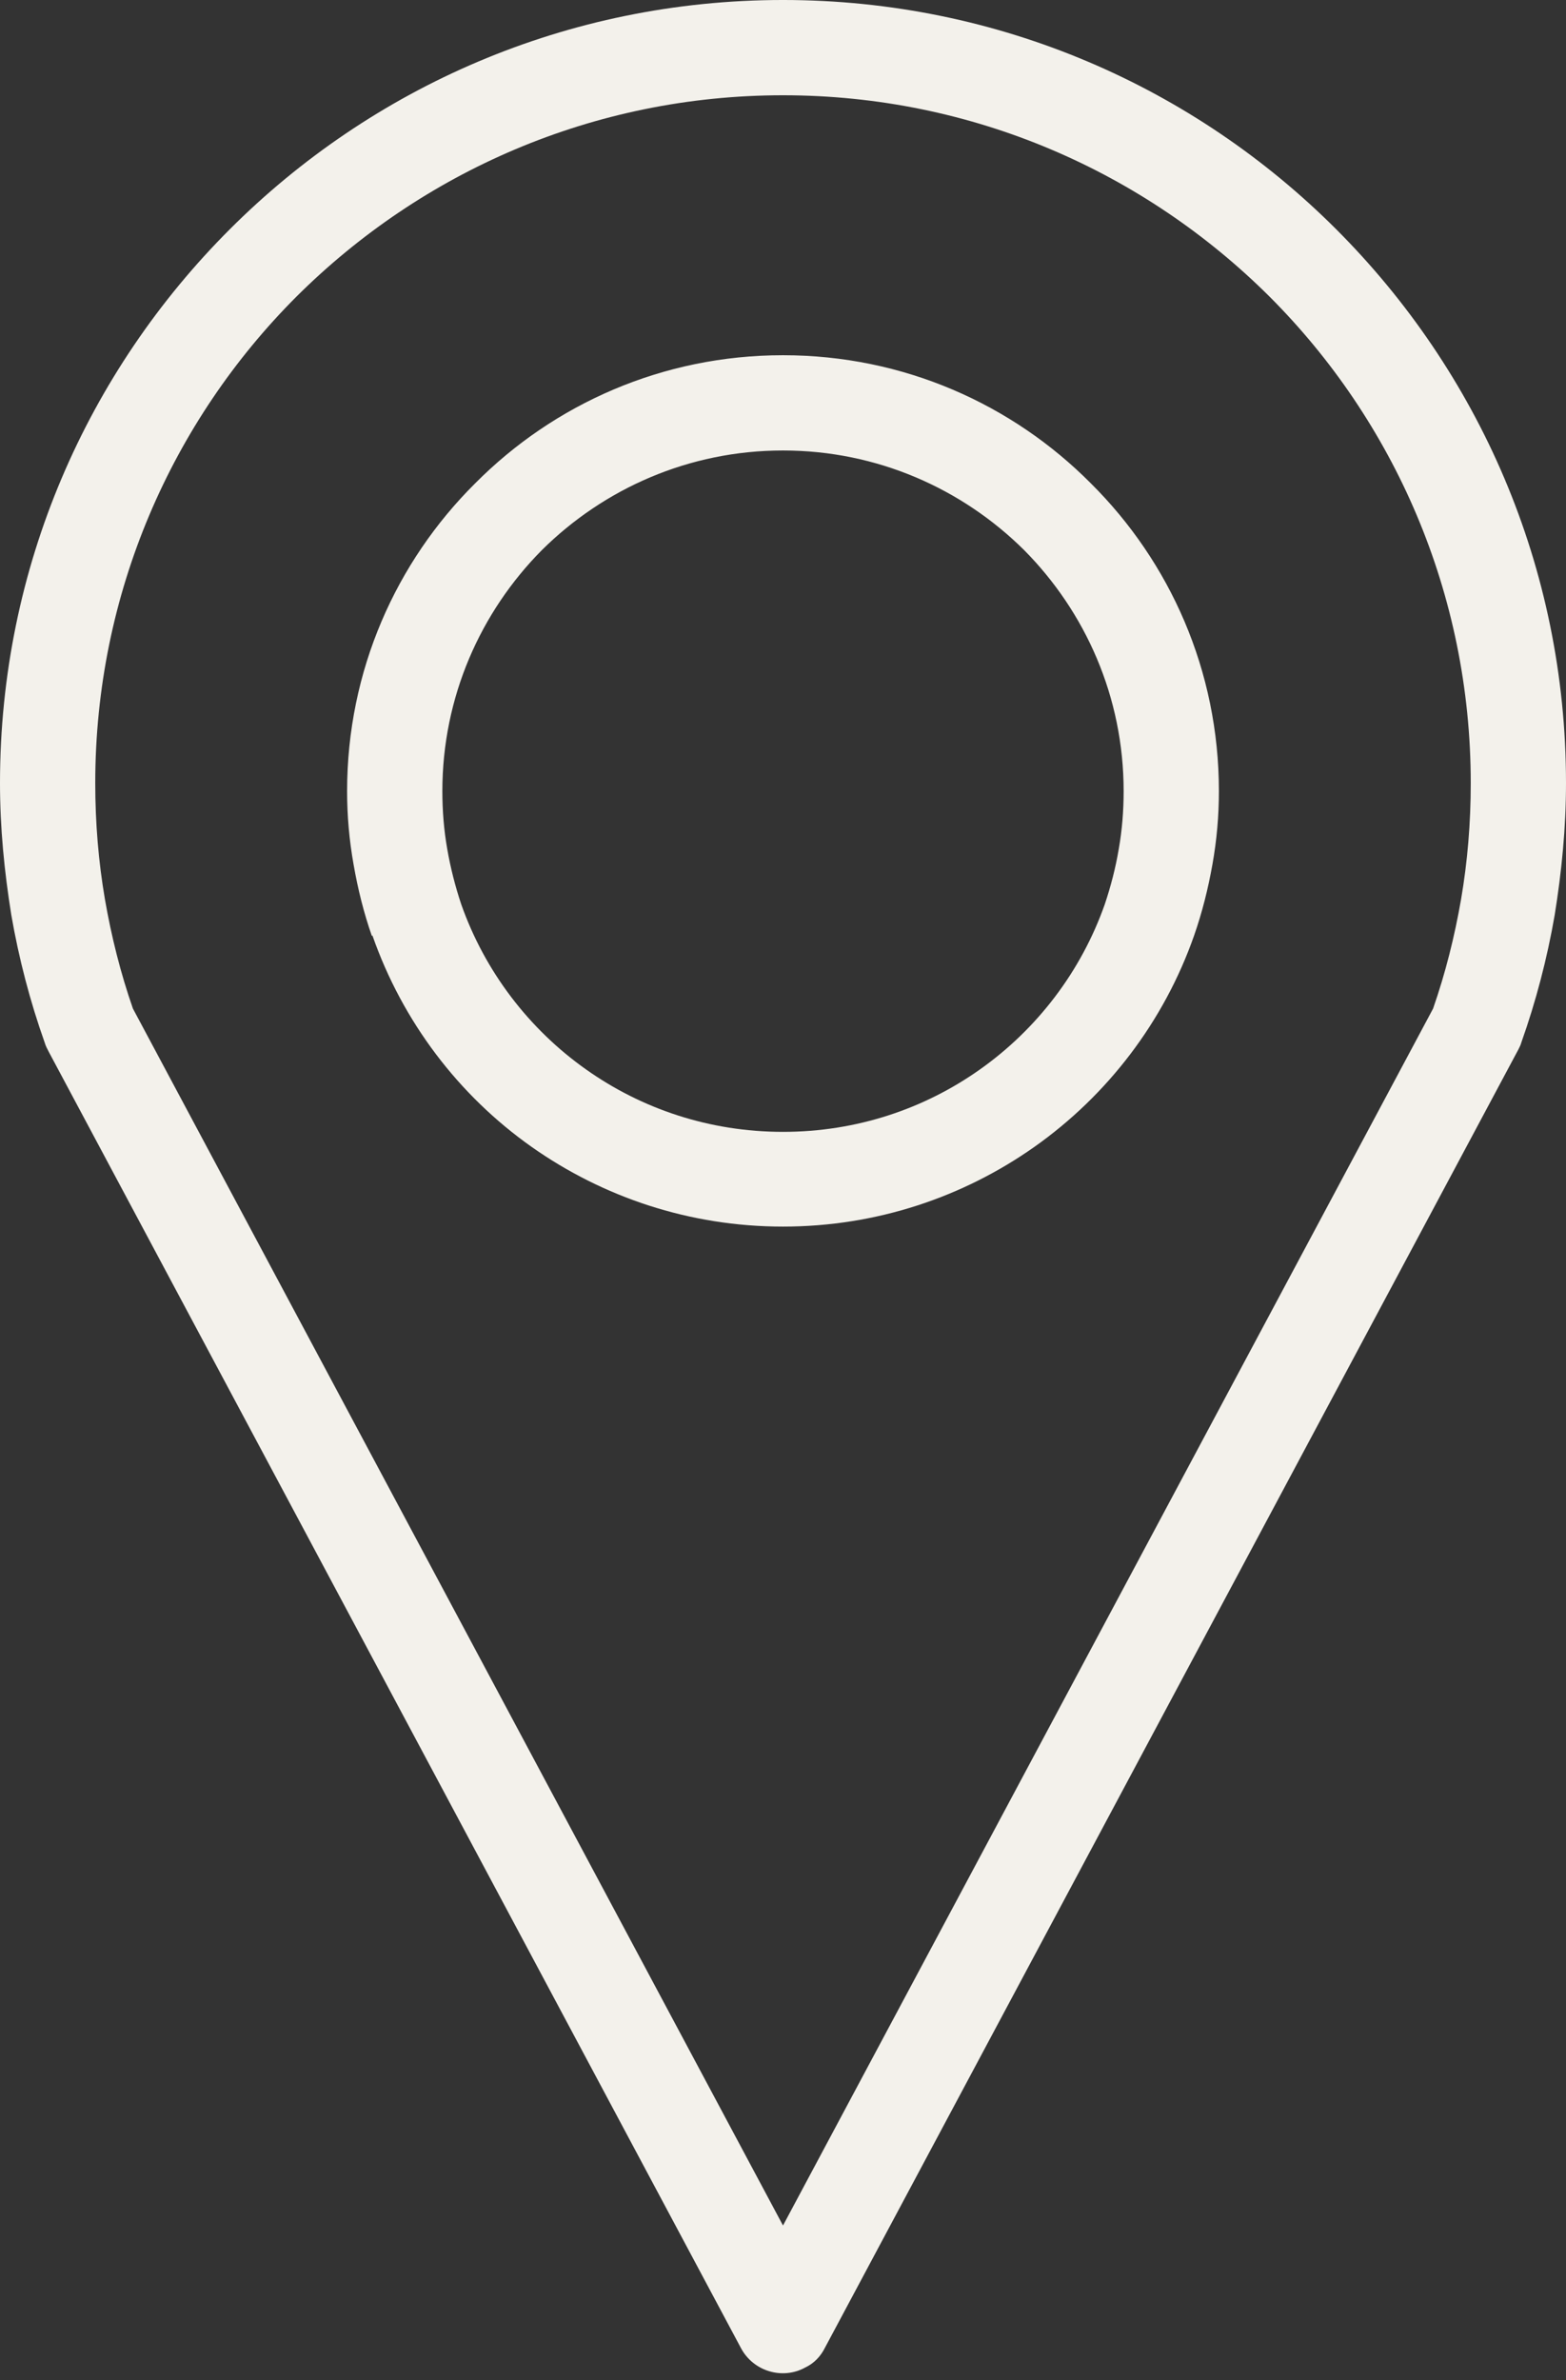 <?xml version="1.0" encoding="UTF-8" standalone="no"?><svg xmlns="http://www.w3.org/2000/svg" xmlns:xlink="http://www.w3.org/1999/xlink" clip-rule="evenodd" fill="#000000" fill-rule="evenodd" height="4422" image-rendering="optimizeQuality" preserveAspectRatio="xMidYMid meet" shape-rendering="geometricPrecision" text-rendering="geometricPrecision" version="1" viewBox="3117.0 2367.0 2910.0 4422.0" width="2910" zoomAndPan="magnify"><rect x="3117.0" y="2367.0" width="2910.0" height="4422.0" fill="#333333" stroke="none"/><defs><linearGradient gradientUnits="userSpaceOnUse" id="a" x1="10043" x2="-898.9" xlink:actuate="onLoad" xlink:show="other" xlink:type="simple" y1="6303" y2="2841"><stop offset="0" stop-color="#a6a6a3"/><stop offset="1" stop-color="#7b7b79"/></linearGradient></defs><g id="change1_1"><path d="m4572 6502l1208-2261c23-66 40-134 52-203 12-70 18-142 18-216 0-353-143-673-374-904-232-231-551-374-904-374s-672 143-904 374c-231 231-374 551-374 904 0 74 6 146 18 216 12 69 29 137 52 203l1208 2261zm0-3475c224 0 426 91 572 238 147 146 238 348 238 572 0 46-4 91-12 136s-19 89-34 132c-56 160-161 297-297 393-132 93-293 148-467 148s-335-55-467-148c-136-96-240-233-296-393l-1 1c-15-43-26-87-34-133-8-45-12-90-12-136 0-224 91-426 238-572 146-147 348-238 572-238zm448 362c-115-114-273-185-448-185s-333 71-448 185c-114 115-185 273-185 448 0 37 3 73 9 107 6 35 15 70 26 103 44 125 126 232 232 307 103 73 229 116 366 116s263-43 366-116c106-75 188-182 232-307 11-33 20-67 26-103 6-34 9-70 9-107 0-175-71-333-185-448zm919 927l-1289 2413c-8 16-20 29-37 37-42 23-96 7-119-36l-1286-2408c-3-6-6-11-8-18-27-76-48-156-62-237-13-81-21-162-21-245 0-402 163-765 427-1029 263-263 626-426 1028-426s765 163 1028 426c264 264 427 627 427 1029 0 83-8 164-21 245-14 81-35 161-62 237-1 4-3 8-5 12z" fill="#f3f1eb" fill-rule="nonzero"/></g></svg>